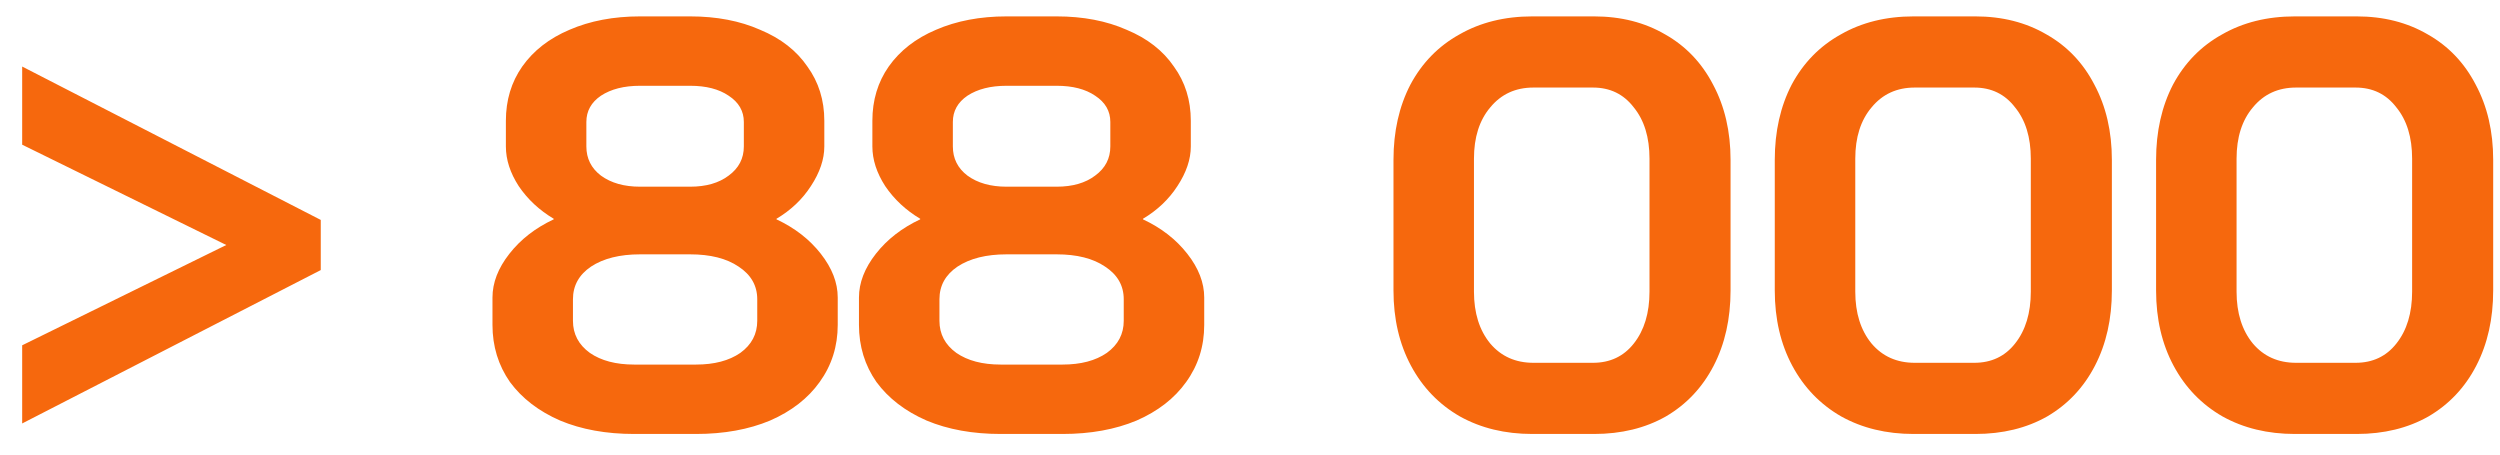 <svg width="99" height="18" viewBox="0 0 99 18" fill="none" xmlns="http://www.w3.org/2000/svg">
<path d="M0.878 13.674L8.961 9.702L0.878 5.73V2.635L12.702 8.709V10.695L0.878 16.769V13.674ZM25.114 17.185C24.005 17.185 23.028 17.008 22.181 16.654C21.334 16.284 20.672 15.776 20.195 15.129C19.733 14.467 19.502 13.713 19.502 12.866V11.781C19.502 11.196 19.725 10.618 20.172 10.049C20.618 9.479 21.203 9.025 21.927 8.686V8.663C21.357 8.324 20.895 7.893 20.541 7.37C20.202 6.846 20.033 6.323 20.033 5.799V4.783C20.033 3.967 20.249 3.251 20.68 2.635C21.126 2.004 21.75 1.519 22.55 1.18C23.366 0.826 24.298 0.649 25.345 0.649H27.331C28.378 0.649 29.302 0.826 30.102 1.18C30.918 1.519 31.542 2.004 31.973 2.635C32.419 3.251 32.643 3.967 32.643 4.783V5.799C32.643 6.307 32.465 6.831 32.111 7.37C31.773 7.893 31.319 8.324 30.749 8.663V8.686C31.473 9.025 32.057 9.479 32.504 10.049C32.95 10.618 33.174 11.196 33.174 11.781V12.866C33.174 13.713 32.935 14.467 32.458 15.129C31.996 15.776 31.342 16.284 30.495 16.654C29.648 17.008 28.67 17.185 27.562 17.185H25.114ZM27.331 7.393C27.962 7.393 28.47 7.246 28.855 6.954C29.255 6.661 29.456 6.277 29.456 5.799V4.829C29.456 4.398 29.255 4.052 28.855 3.79C28.47 3.528 27.962 3.397 27.331 3.397H25.345C24.713 3.397 24.198 3.528 23.797 3.79C23.413 4.052 23.22 4.398 23.22 4.829V5.799C23.22 6.277 23.413 6.661 23.797 6.954C24.198 7.246 24.713 7.393 25.345 7.393H27.331ZM27.562 14.437C28.285 14.437 28.87 14.283 29.317 13.975C29.764 13.651 29.987 13.228 29.987 12.704V11.85C29.987 11.311 29.74 10.88 29.248 10.557C28.77 10.233 28.131 10.072 27.331 10.072H25.345C24.544 10.072 23.898 10.233 23.405 10.557C22.928 10.88 22.689 11.311 22.689 11.85V12.704C22.689 13.228 22.912 13.651 23.359 13.975C23.805 14.283 24.39 14.437 25.114 14.437H27.562ZM39.627 17.185C38.519 17.185 37.541 17.008 36.694 16.654C35.847 16.284 35.185 15.776 34.708 15.129C34.246 14.467 34.015 13.713 34.015 12.866V11.781C34.015 11.196 34.239 10.618 34.685 10.049C35.132 9.479 35.717 9.025 36.44 8.686V8.663C35.87 8.324 35.409 7.893 35.054 7.37C34.716 6.846 34.546 6.323 34.546 5.799V4.783C34.546 3.967 34.762 3.251 35.193 2.635C35.64 2.004 36.263 1.519 37.064 1.18C37.88 0.826 38.811 0.649 39.858 0.649H41.844C42.891 0.649 43.815 0.826 44.616 1.18C45.432 1.519 46.055 2.004 46.486 2.635C46.933 3.251 47.156 3.967 47.156 4.783V5.799C47.156 6.307 46.979 6.831 46.625 7.37C46.286 7.893 45.832 8.324 45.262 8.663V8.686C45.986 9.025 46.571 9.479 47.017 10.049C47.464 10.618 47.687 11.196 47.687 11.781V12.866C47.687 13.713 47.449 14.467 46.971 15.129C46.509 15.776 45.855 16.284 45.008 16.654C44.161 17.008 43.184 17.185 42.075 17.185H39.627ZM41.844 7.393C42.475 7.393 42.984 7.246 43.368 6.954C43.769 6.661 43.969 6.277 43.969 5.799V4.829C43.969 4.398 43.769 4.052 43.368 3.79C42.984 3.528 42.475 3.397 41.844 3.397H39.858C39.227 3.397 38.711 3.528 38.311 3.79C37.926 4.052 37.733 4.398 37.733 4.829V5.799C37.733 6.277 37.926 6.661 38.311 6.954C38.711 7.246 39.227 7.393 39.858 7.393H41.844ZM42.075 14.437C42.799 14.437 43.384 14.283 43.83 13.975C44.277 13.651 44.5 13.228 44.5 12.704V11.85C44.5 11.311 44.254 10.88 43.761 10.557C43.284 10.233 42.645 10.072 41.844 10.072H39.858C39.057 10.072 38.411 10.233 37.918 10.557C37.441 10.88 37.202 11.311 37.202 11.85V12.704C37.202 13.228 37.425 13.651 37.872 13.975C38.319 14.283 38.904 14.437 39.627 14.437H42.075ZM60.678 17.185C59.6 17.185 58.646 16.954 57.815 16.492C56.983 16.015 56.337 15.345 55.875 14.483C55.413 13.62 55.182 12.627 55.182 11.504V6.33C55.182 5.206 55.405 4.213 55.852 3.351C56.313 2.489 56.96 1.827 57.791 1.365C58.623 0.888 59.585 0.649 60.678 0.649H63.126C64.189 0.649 65.128 0.888 65.944 1.365C66.76 1.827 67.391 2.489 67.838 3.351C68.299 4.213 68.53 5.206 68.53 6.33V11.504C68.53 12.627 68.307 13.62 67.861 14.483C67.414 15.345 66.783 16.015 65.967 16.492C65.151 16.954 64.204 17.185 63.126 17.185H60.678ZM63.08 14.367C63.758 14.367 64.296 14.113 64.697 13.605C65.112 13.082 65.32 12.396 65.32 11.55V6.284C65.32 5.437 65.112 4.76 64.697 4.252C64.296 3.728 63.758 3.467 63.08 3.467H60.724C60.016 3.467 59.447 3.728 59.015 4.252C58.584 4.76 58.369 5.437 58.369 6.284V11.55C58.369 12.396 58.584 13.082 59.015 13.605C59.447 14.113 60.016 14.367 60.724 14.367H63.08ZM75.778 17.185C74.7 17.185 73.746 16.954 72.914 16.492C72.083 16.015 71.436 15.345 70.974 14.483C70.512 13.62 70.281 12.627 70.281 11.504V6.33C70.281 5.206 70.505 4.213 70.951 3.351C71.413 2.489 72.06 1.827 72.891 1.365C73.722 0.888 74.685 0.649 75.778 0.649H78.226C79.288 0.649 80.227 0.888 81.043 1.365C81.859 1.827 82.491 2.489 82.937 3.351C83.399 4.213 83.63 5.206 83.63 6.33V11.504C83.63 12.627 83.407 13.62 82.96 14.483C82.514 15.345 81.882 16.015 81.067 16.492C80.251 16.954 79.304 17.185 78.226 17.185H75.778ZM78.18 14.367C78.857 14.367 79.396 14.113 79.796 13.605C80.212 13.082 80.42 12.396 80.42 11.55V6.284C80.42 5.437 80.212 4.76 79.796 4.252C79.396 3.728 78.857 3.467 78.18 3.467H75.824C75.116 3.467 74.546 3.728 74.115 4.252C73.684 4.76 73.469 5.437 73.469 6.284V11.55C73.469 12.396 73.684 13.082 74.115 13.605C74.546 14.113 75.116 14.367 75.824 14.367H78.18ZM90.878 17.185C89.8 17.185 88.845 16.954 88.014 16.492C87.183 16.015 86.536 15.345 86.074 14.483C85.612 13.62 85.381 12.627 85.381 11.504V6.33C85.381 5.206 85.605 4.213 86.051 3.351C86.513 2.489 87.159 1.827 87.991 1.365C88.822 0.888 89.784 0.649 90.878 0.649H93.326C94.388 0.649 95.327 0.888 96.143 1.365C96.959 1.827 97.59 2.489 98.037 3.351C98.499 4.213 98.73 5.206 98.73 6.33V11.504C98.73 12.627 98.507 13.62 98.06 14.483C97.614 15.345 96.982 16.015 96.166 16.492C95.35 16.954 94.403 17.185 93.326 17.185H90.878ZM93.279 14.367C93.957 14.367 94.496 14.113 94.896 13.605C95.312 13.082 95.52 12.396 95.52 11.55V6.284C95.52 5.437 95.312 4.76 94.896 4.252C94.496 3.728 93.957 3.467 93.279 3.467H90.924C90.216 3.467 89.646 3.728 89.215 4.252C88.784 4.76 88.568 5.437 88.568 6.284V11.55C88.568 12.396 88.784 13.082 89.215 13.605C89.646 14.113 90.216 14.367 90.924 14.367H93.279Z" fill="#F6680D"/>
</svg>
